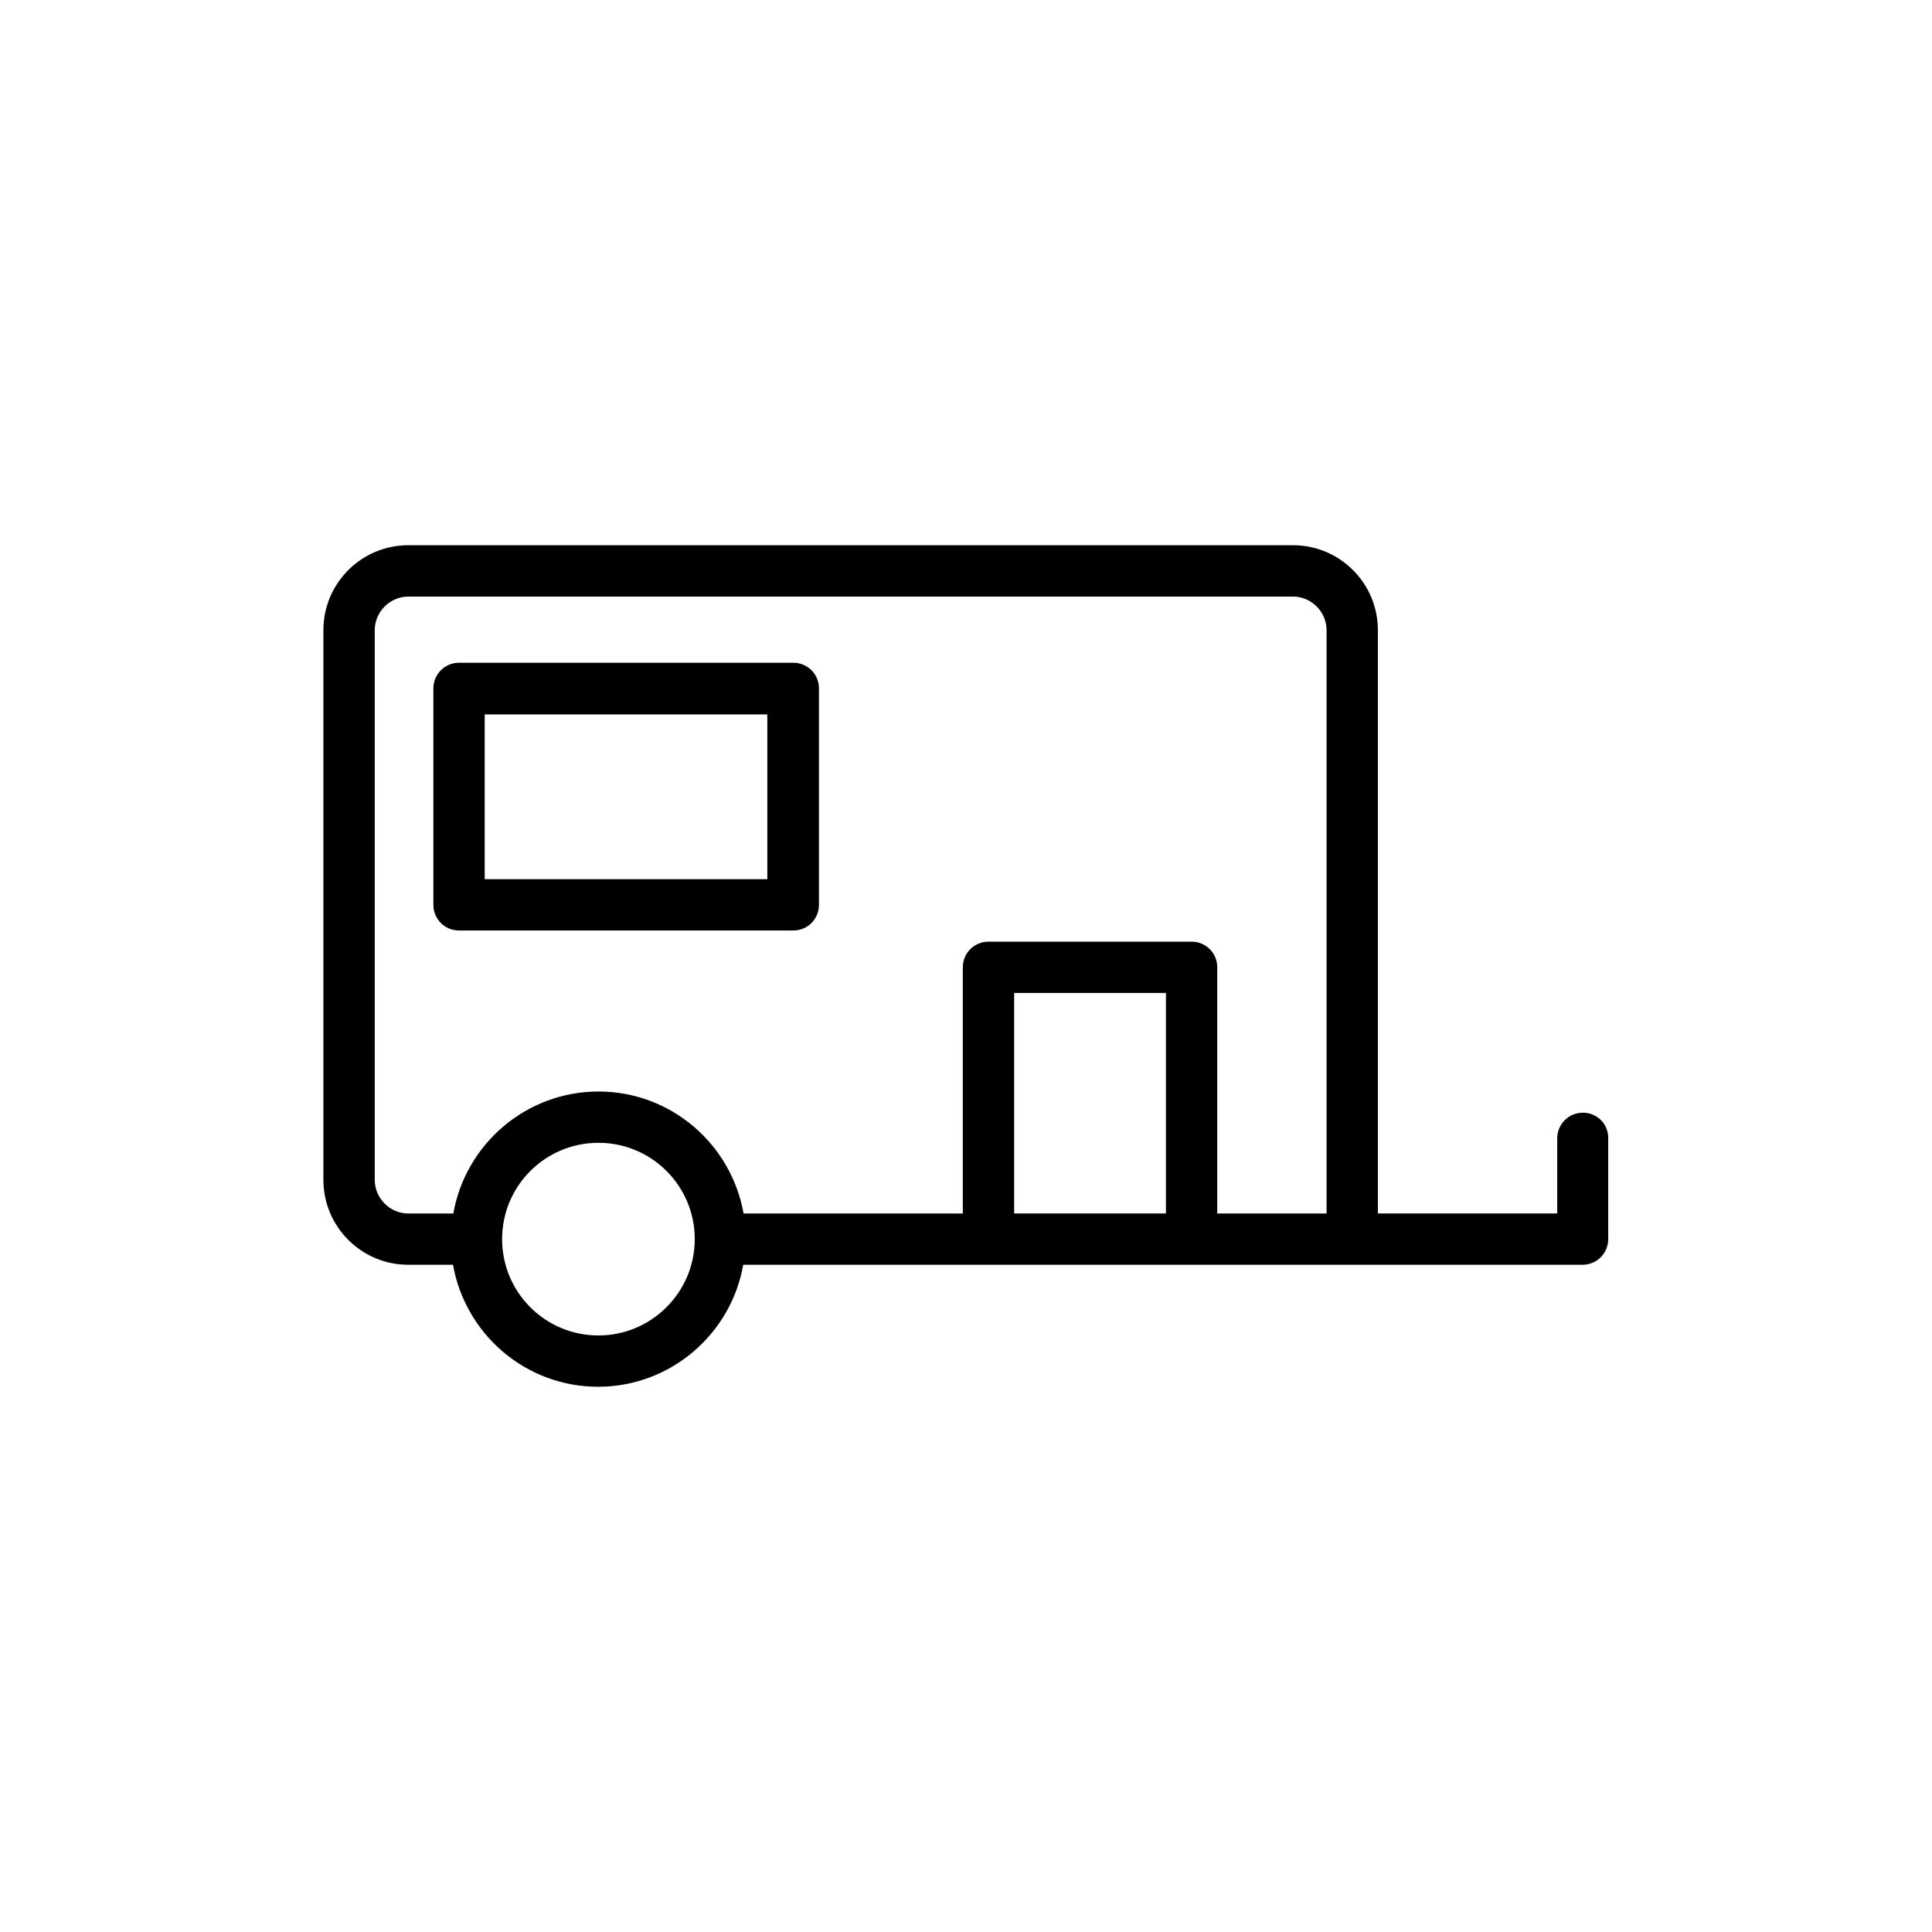 <?xml version="1.0" encoding="UTF-8"?>
<!-- Uploaded to: SVG Repo, www.svgrepo.com, Generator: SVG Repo Mixer Tools -->
<svg fill="#000000" width="800px" height="800px" version="1.1" viewBox="144 144 512 512" xmlns="http://www.w3.org/2000/svg">
 <g>
  <path d="m265.65 390.59h88.586c3.777 0 6.801-3.023 6.801-6.801v-57.352c0-3.777-3.023-6.801-6.801-6.801h-88.586c-3.777 0-6.801 3.023-6.801 6.801v57.352c0 3.777 3.023 6.801 6.801 6.801zm6.801-57.266h74.898v43.664h-74.898z"/>
  <path d="m563.48 438.88c-3.777 0-6.801 3.023-6.801 6.801v19.902h-47.527v-154.59c0-12.426-10.078-22.504-22.504-22.504h-234.44c-12.426 0-22.504 10.078-22.504 22.504v145.68c0 12.426 10.078 22.504 22.504 22.504h11.84c3.273 18.391 19.23 32.328 38.457 32.328 19.23 0 35.266-14.023 38.457-32.328h222.43c3.777 0 6.801-3.023 6.801-6.801v-26.703c0.086-3.777-2.938-6.801-6.715-6.801zm-320.17 17.801v-145.68c0-4.871 4.031-8.902 8.902-8.902h234.44c4.871 0 8.902 4.031 8.902 8.902v154.59h-28.969v-65.242c0-3.777-3.023-6.801-6.801-6.801h-53.824c-3.777 0-6.801 3.023-6.801 6.801v65.242h-58.105c-3.273-18.391-19.23-32.328-38.457-32.328-19.23 0-35.266 14.023-38.457 32.328h-11.926c-4.871 0-8.902-4.031-8.902-8.902zm59.281 41.23c-14.105 0-25.527-11.418-25.527-25.527 0-14.105 11.418-25.527 25.527-25.527 14.105 0 25.527 11.418 25.527 25.527 0 14.105-11.504 25.527-25.527 25.527zm110.17-32.328v-58.441h40.223v58.441z"/>
 </g>
</svg>